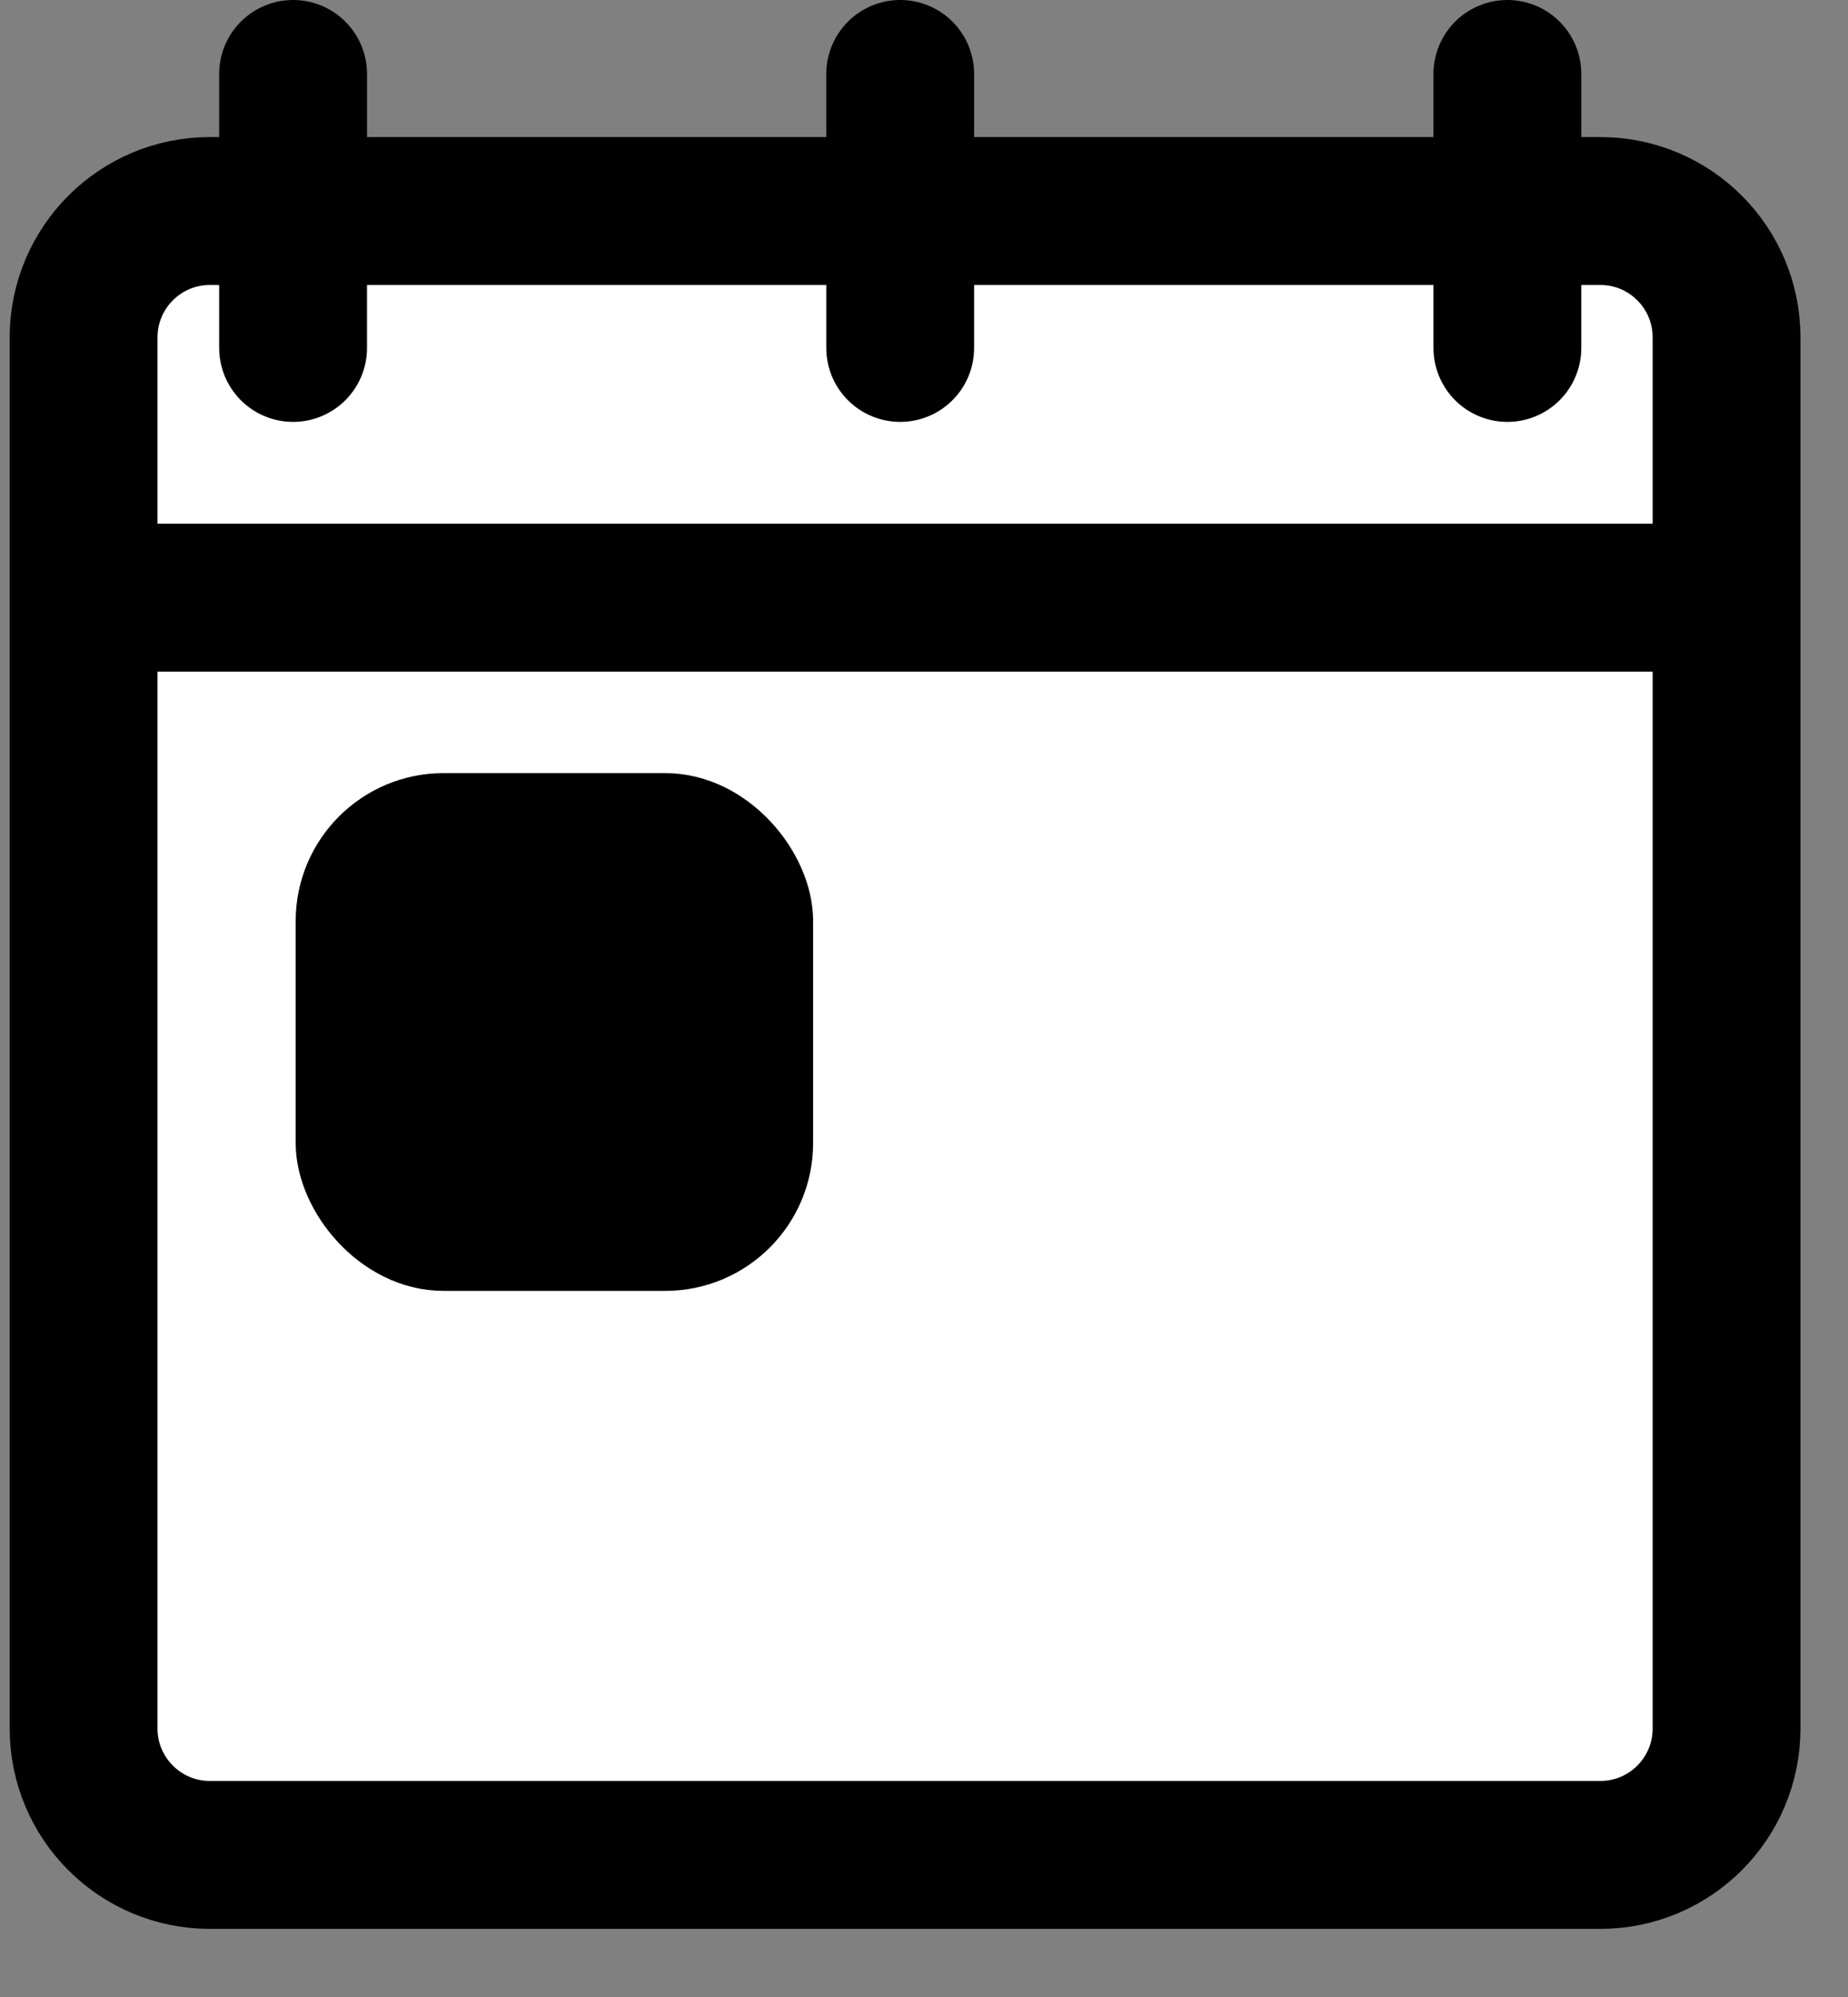 <svg width="25" height="27" viewBox="0 0 25 27" fill="none" xmlns="http://www.w3.org/2000/svg">
<rect x="0" y="0" width="25" height="27" fill="#808080" stroke="none"/>
<path d="M21.649 2.853H2.839C1.896 2.853 1.131 3.618 1.131 4.561V23.371C1.131 24.314 1.896 25.079 2.839 25.079H21.649C22.593 25.079 23.357 24.314 23.357 23.371V4.561C23.357 3.618 22.593 2.853 21.649 2.853Z" fill="white" stroke="black" stroke-width="2" stroke-miterlimit="10"/>
<path d="M3.965 1V4.704" stroke="black" stroke-width="2" stroke-miterlimit="10" stroke-linecap="round"/>
<path d="M12.178 1V4.704" stroke="black" stroke-width="2" stroke-miterlimit="10" stroke-linecap="round"/>
<path d="M20.392 1V4.704" stroke="black" stroke-width="2" stroke-miterlimit="10" stroke-linecap="round"/>
<rect x="4.5" y="10.953" width="6" height="6" rx="1.5" fill="black" stroke="black"/>
<path d="M1 8.081H23.357" stroke="black" stroke-width="2" stroke-miterlimit="10"/>
</svg>
